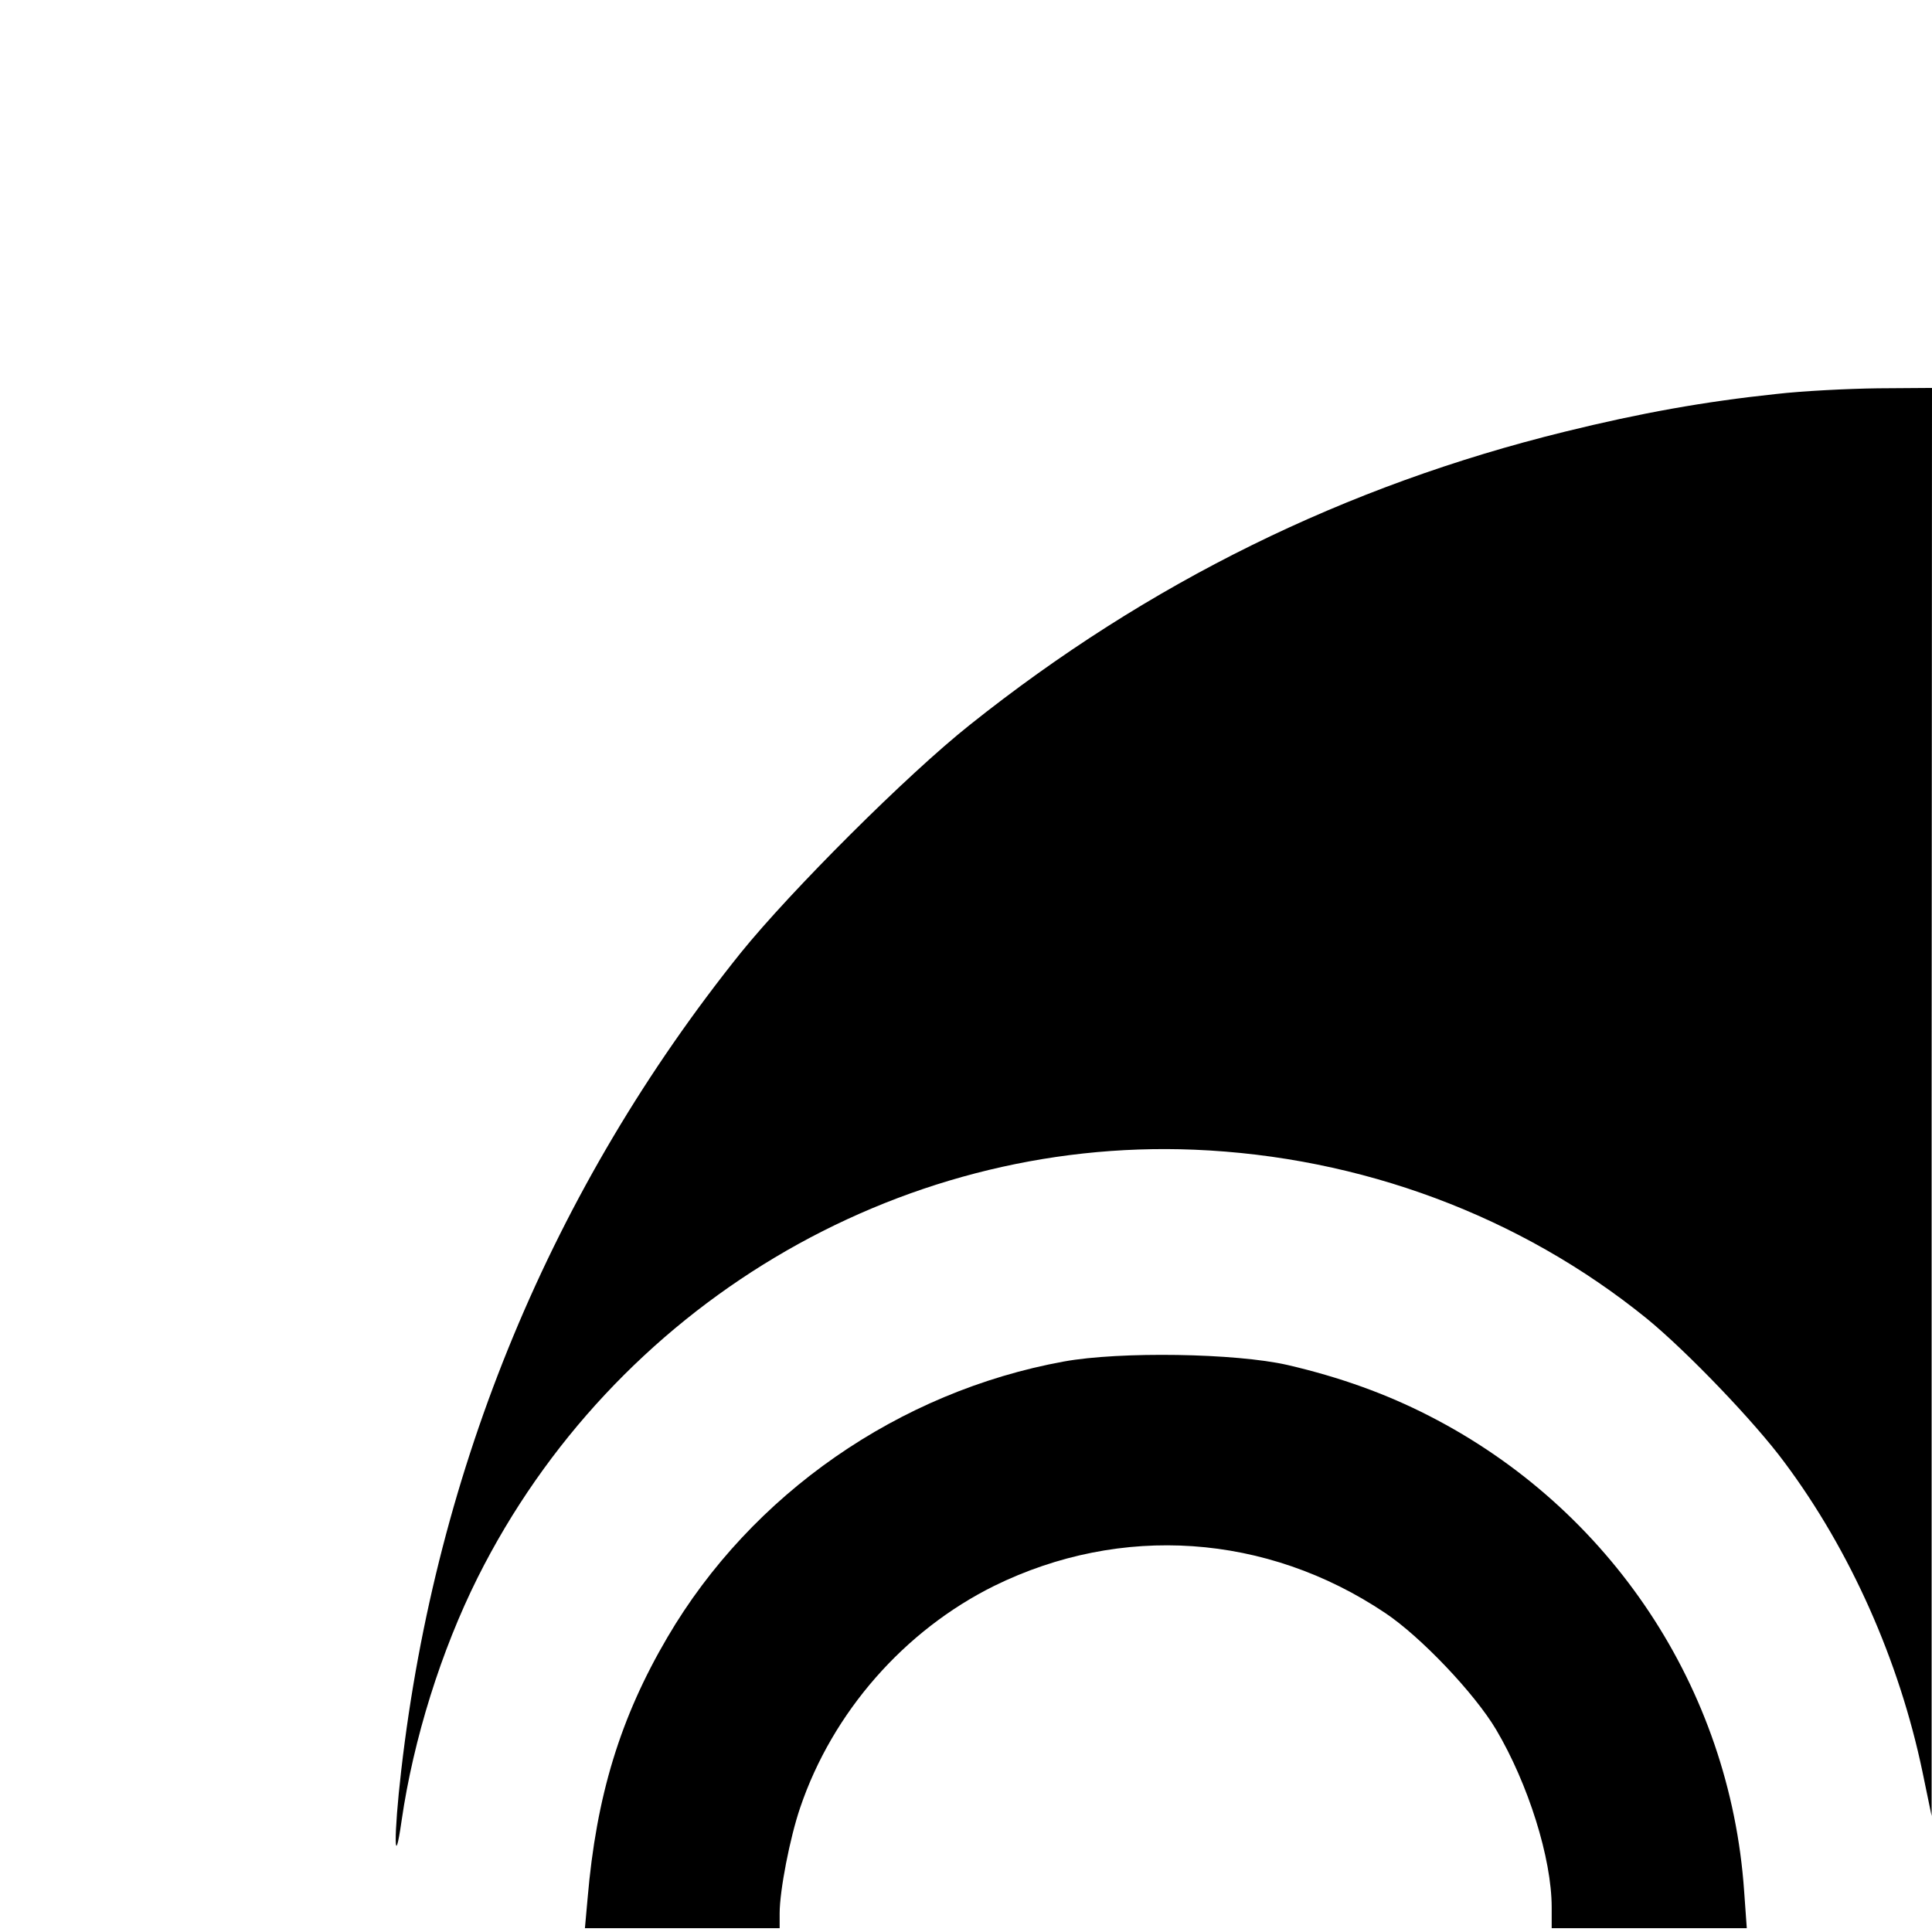 <?xml version="1.0" standalone="no"?>
<!DOCTYPE svg PUBLIC "-//W3C//DTD SVG 20010904//EN"
 "http://www.w3.org/TR/2001/REC-SVG-20010904/DTD/svg10.dtd">
<svg version="1.0" xmlns="http://www.w3.org/2000/svg"
 width="508pt" height="508pt" viewBox="0 0 508 508"
 preserveAspectRatio="xMidYMid meet">
<g transform="translate(0,508) scale(0.1,-0.1)"
fill="#000000" stroke="none">
<path d="M4670 4044 c-189 -20 -356 -50 -555 -99 -578 -142 -1096 -397 -1565
-771 -165 -131 -471 -437 -602 -599 -496 -618 -801 -1352 -893 -2150 -20 -172
-19 -272 1 -132 31 214 104 447 200 639 357 713 1100 1157 1884 1125 438 -18
857 -174 1190 -444 104 -85 283 -271 362 -378 174 -233 302 -522 363 -814 l24
-116 0 1878 1 1877 -142 -1 c-79 -1 -199 -7 -268 -15z"/>
<path d="M2797 1500 c-433 -79 -821 -348 -1042 -725 -124 -211 -187 -417 -210
-687 l-7 -78 256 0 256 0 0 39 c0 60 27 199 54 278 85 251 274 466 510 583
334 164 716 138 1028 -71 93 -62 235 -211 292 -307 84 -142 146 -338 146 -467
l0 -55 256 0 257 0 -7 98 c-37 532 -351 1005 -828 1249 -113 58 -235 102 -373
134 -136 31 -440 36 -588 9z"/>
</g>
</svg>
